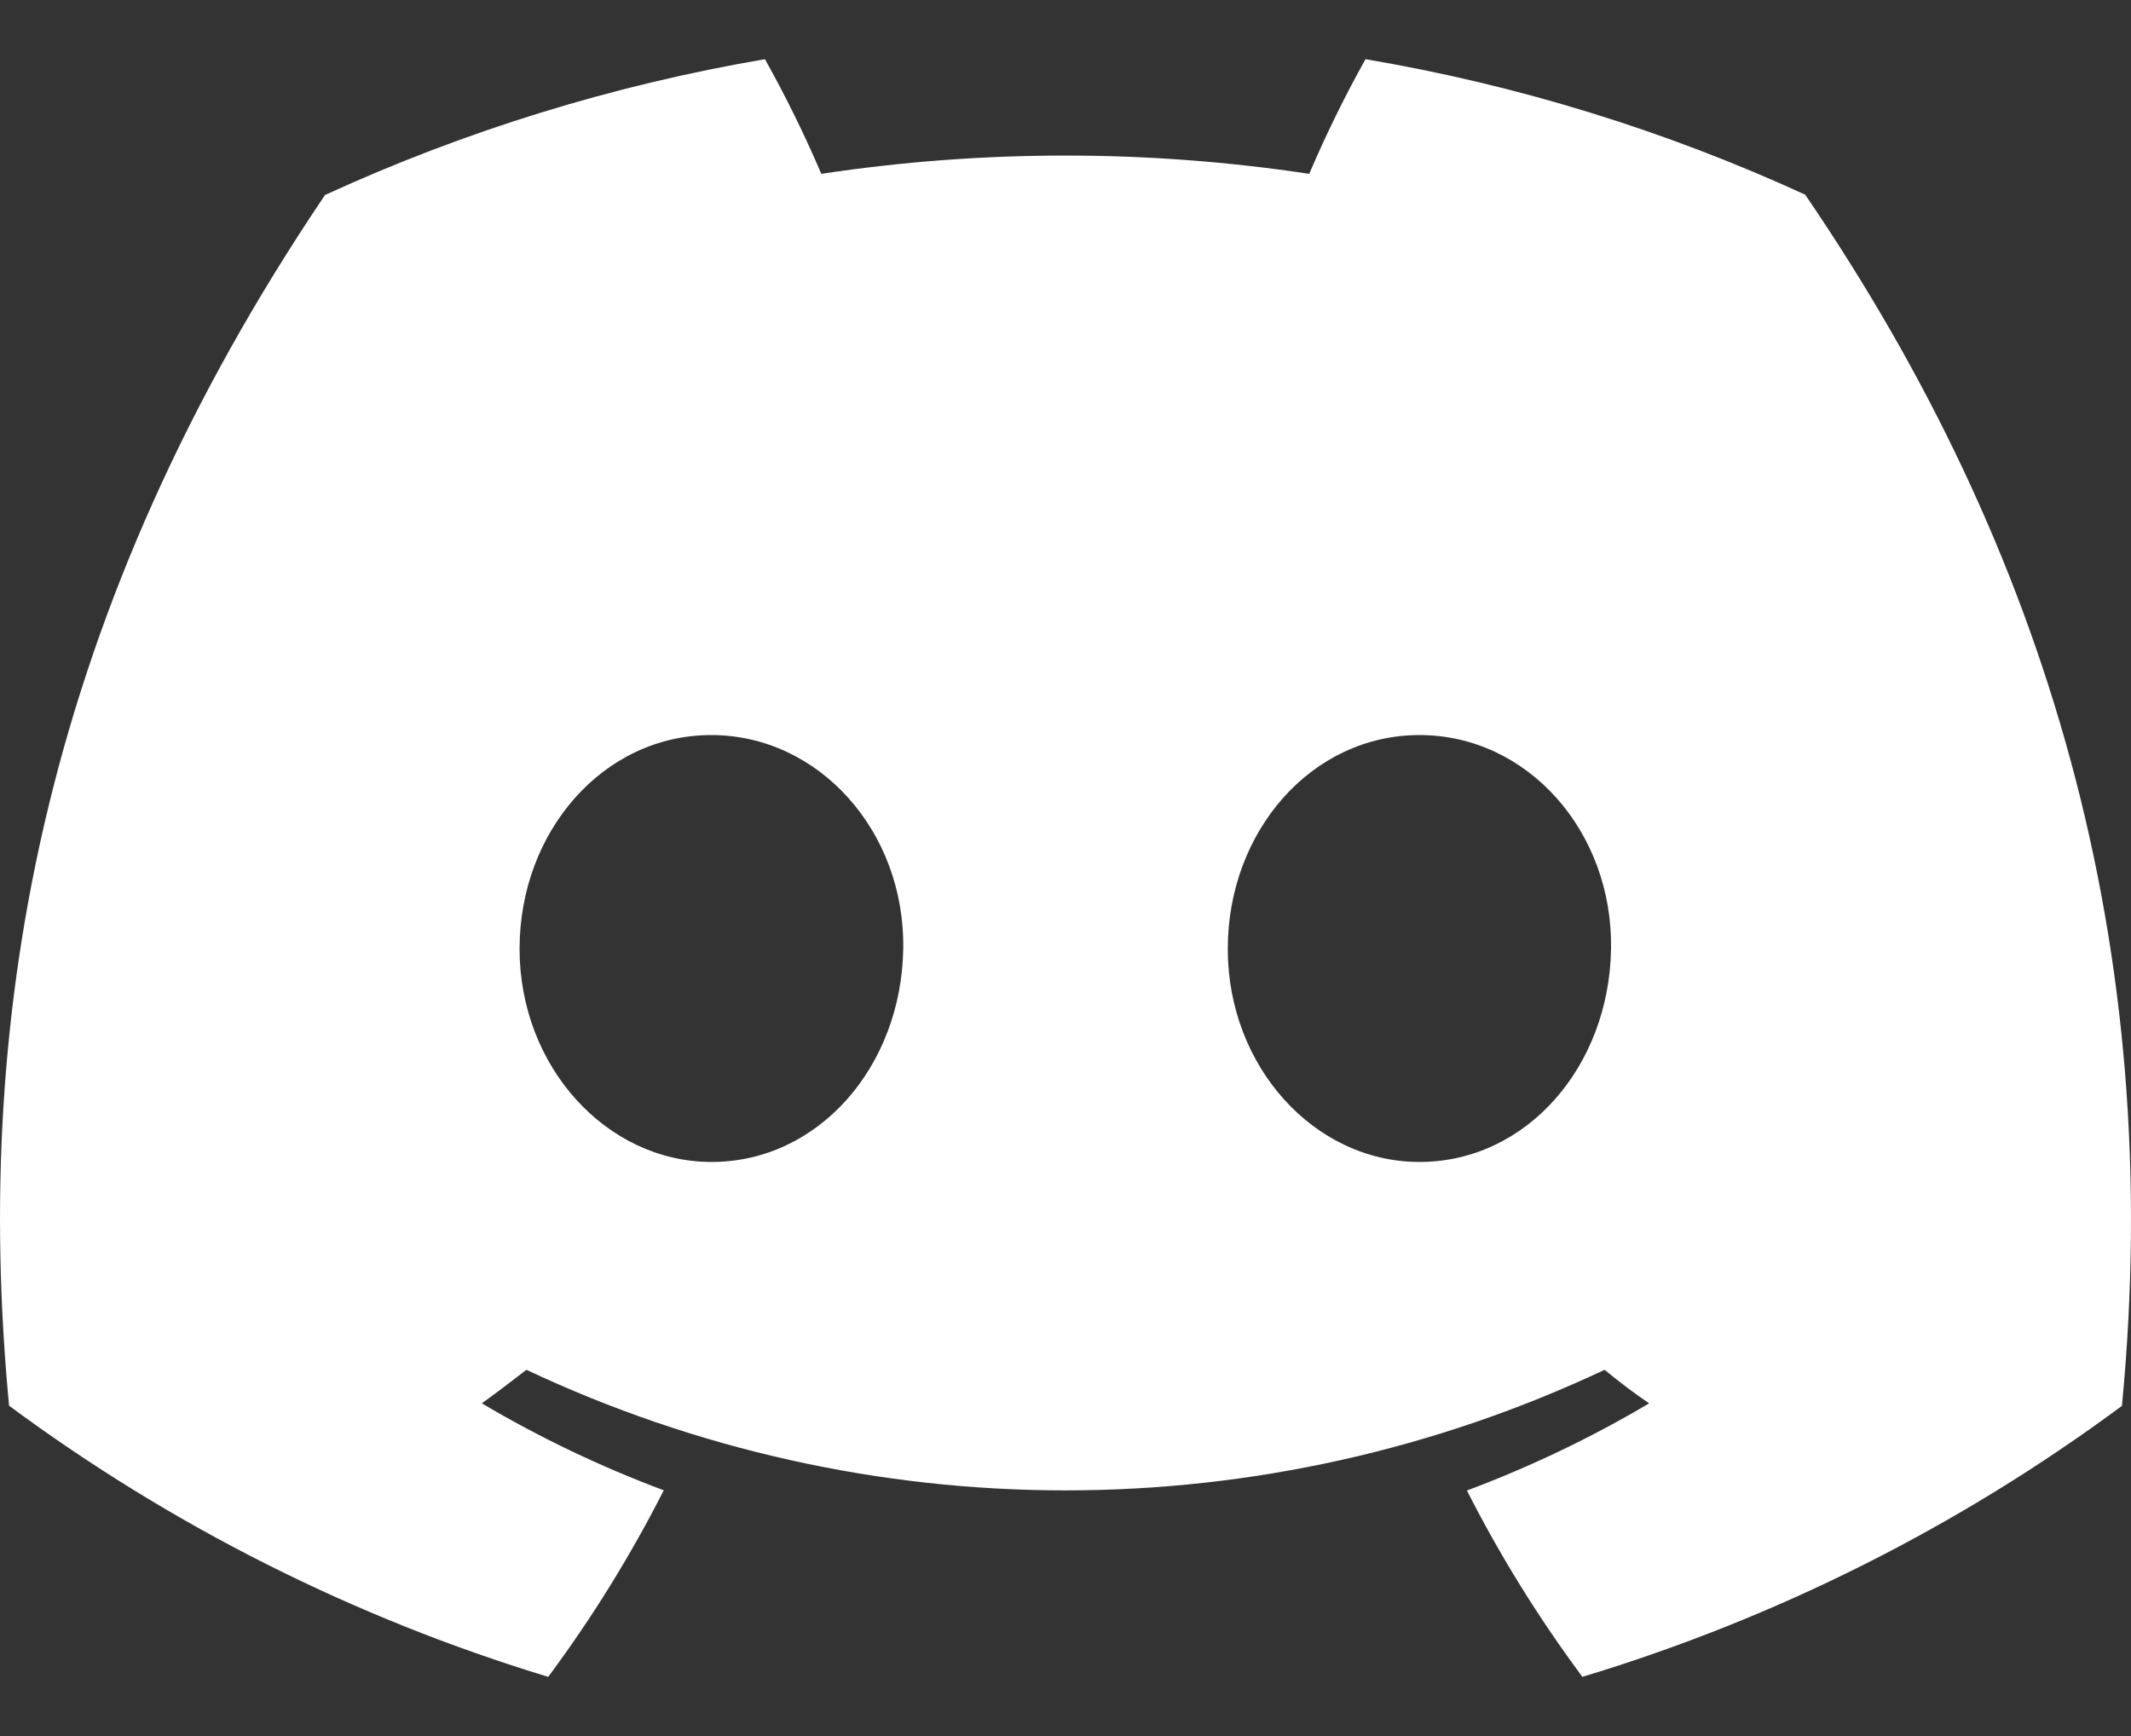 <?xml version="1.0" encoding="UTF-8"?>
<svg xmlns="http://www.w3.org/2000/svg" width="27" height="22" viewBox="0 0 27 22" fill="none">
  <rect x="0" y="0" width="27" height="22" fill="#333333" stroke="none"/>
  <path d="M22.872 2.467C21.098 1.653 19.225 1.076 17.301 0.75C17.038 1.221 16.8 1.706 16.588 2.203C14.539 1.894 12.455 1.894 10.406 2.203C10.194 1.706 9.955 1.221 9.692 0.75C7.767 1.079 5.893 1.657 4.118 2.471C0.592 7.696 -0.363 12.791 0.115 17.814C2.179 19.342 4.49 20.504 6.946 21.25C7.5 20.505 7.989 19.714 8.41 18.886C7.611 18.587 6.84 18.219 6.105 17.784C6.299 17.644 6.488 17.499 6.67 17.359C8.807 18.366 11.139 18.887 13.5 18.887C15.861 18.887 18.193 18.366 20.33 17.359C20.514 17.51 20.703 17.655 20.895 17.784C20.159 18.22 19.386 18.589 18.586 18.889C19.006 19.716 19.496 20.506 20.049 21.25C22.508 20.507 24.82 19.346 26.885 17.816C27.446 11.991 25.927 6.943 22.872 2.467ZM9.015 14.725C7.683 14.725 6.583 13.515 6.583 12.025C6.583 10.536 7.645 9.315 9.011 9.315C10.376 9.315 11.468 10.536 11.444 12.025C11.421 13.515 10.372 14.725 9.015 14.725ZM17.985 14.725C16.651 14.725 15.556 13.515 15.556 12.025C15.556 10.536 16.617 9.315 17.985 9.315C19.353 9.315 20.436 10.536 20.412 12.025C20.389 13.515 19.342 14.725 17.985 14.725Z" fill="#FFFFFF"></path>
</svg>
